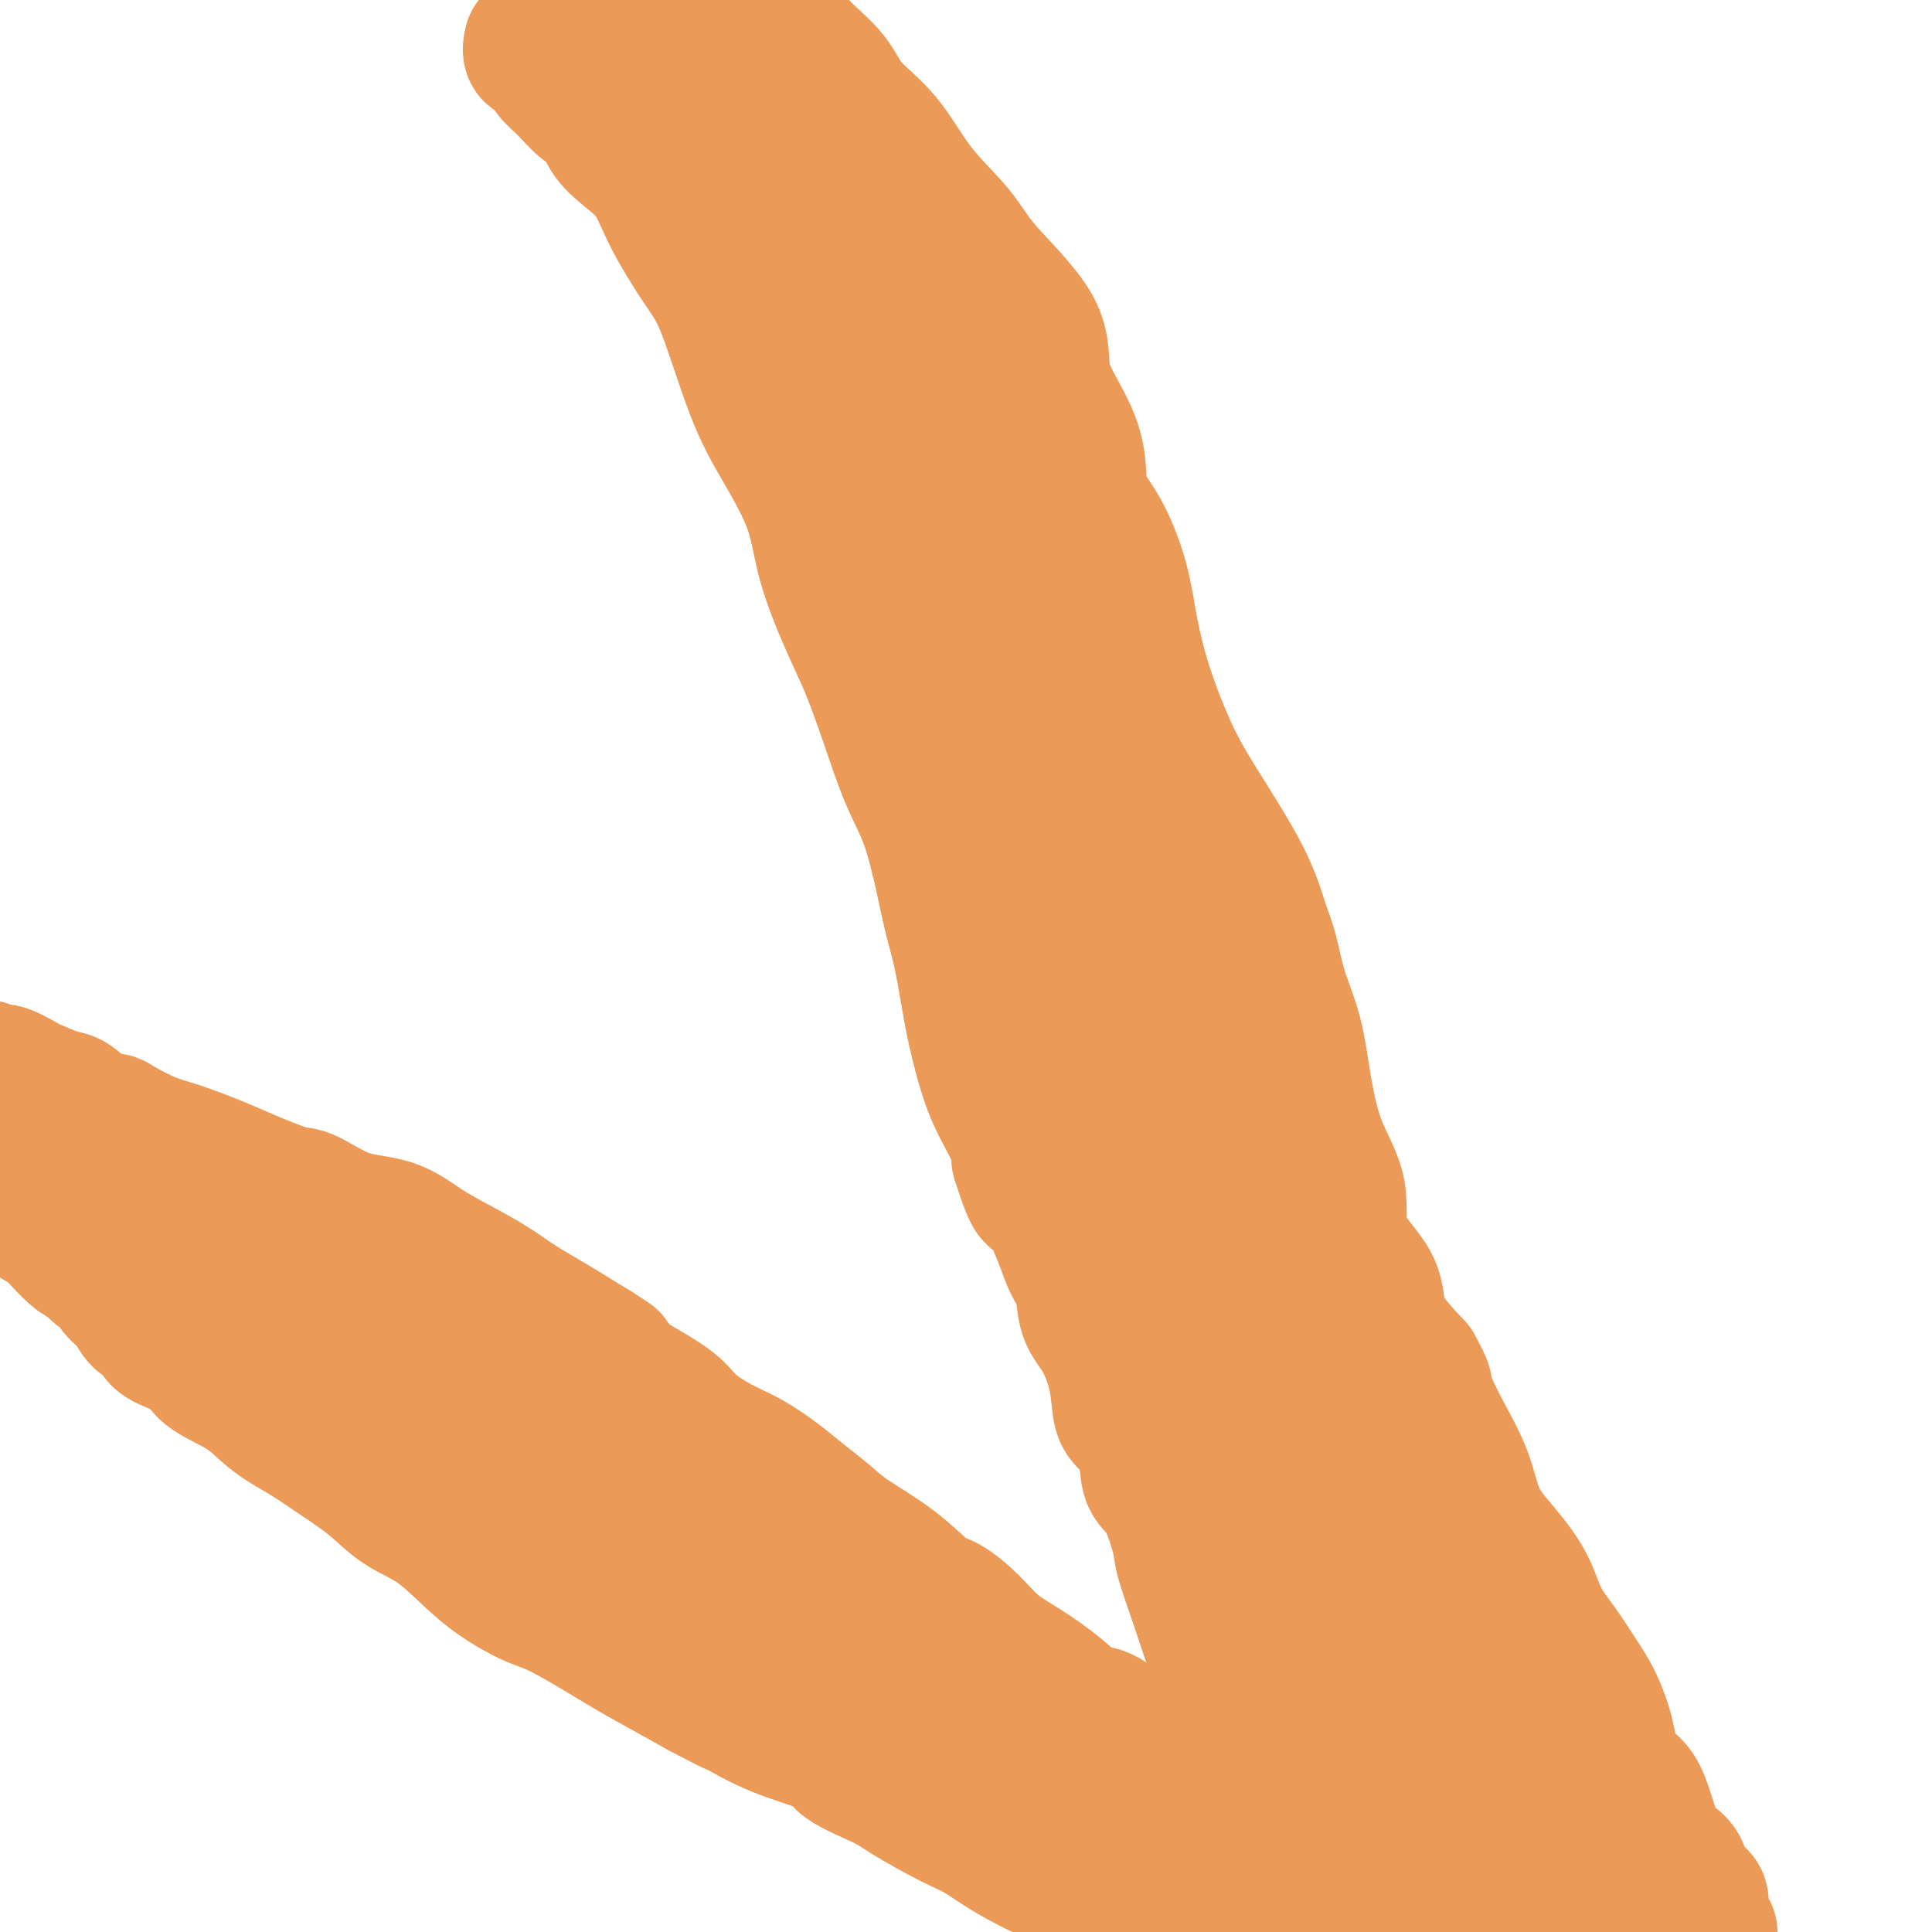 <svg viewBox='0 0 400 400' version='1.1' xmlns='http://www.w3.org/2000/svg' xmlns:xlink='http://www.w3.org/1999/xlink'><g fill='none' stroke='#EC9A57' stroke-width='28' stroke-linecap='round' stroke-linejoin='round'><path d='M110,9c0.049,-0.216 0.098,-0.432 0,0c-0.098,0.432 -0.343,1.513 0,2c0.343,0.487 1.275,0.380 2,1c0.725,0.620 1.243,1.968 2,3c0.757,1.032 1.755,1.748 3,3c1.245,1.252 2.738,3.038 4,4c1.262,0.962 2.292,1.098 3,2c0.708,0.902 1.095,2.568 2,4c0.905,1.432 2.330,2.630 4,4c1.670,1.370 3.586,2.912 5,5c1.414,2.088 2.326,4.724 4,8c1.674,3.276 4.112,7.194 6,10c1.888,2.806 3.227,4.501 5,9c1.773,4.499 3.979,11.800 6,17c2.021,5.200 3.856,8.297 6,12c2.144,3.703 4.597,8.012 6,12c1.403,3.988 1.757,7.656 3,12c1.243,4.344 3.375,9.363 5,13c1.625,3.637 2.743,5.891 4,9c1.257,3.109 2.654,7.075 4,11c1.346,3.925 2.640,7.811 4,11c1.360,3.189 2.787,5.680 4,9c1.213,3.320 2.211,7.469 3,11c0.789,3.531 1.368,6.444 2,9c0.632,2.556 1.318,4.756 2,8c0.682,3.244 1.359,7.532 2,11c0.641,3.468 1.244,6.115 2,9c0.756,2.885 1.665,6.007 3,9c1.335,2.993 3.096,5.855 4,8c0.904,2.145 0.952,3.572 1,5'/><path d='M211,240c3.689,11.886 3.412,6.603 4,6c0.588,-0.603 2.040,3.476 3,6c0.960,2.524 1.429,3.494 2,5c0.571,1.506 1.246,3.548 2,5c0.754,1.452 1.588,2.315 2,4c0.412,1.685 0.402,4.193 1,6c0.598,1.807 1.803,2.914 3,5c1.197,2.086 2.385,5.150 3,8c0.615,2.850 0.657,5.486 1,7c0.343,1.514 0.989,1.907 2,3c1.011,1.093 2.388,2.886 3,5c0.612,2.114 0.459,4.549 1,6c0.541,1.451 1.774,1.919 3,4c1.226,2.081 2.444,5.777 3,8c0.556,2.223 0.452,2.974 1,5c0.548,2.026 1.750,5.328 3,9c1.250,3.672 2.549,7.715 3,9c0.451,1.285 0.053,-0.187 0,0c-0.053,0.187 0.237,2.035 1,4c0.763,1.965 1.998,4.049 3,5c1.002,0.951 1.772,0.770 2,2c0.228,1.230 -0.084,3.871 0,5c0.084,1.129 0.566,0.748 1,2c0.434,1.252 0.820,4.138 1,5c0.180,0.862 0.155,-0.301 1,0c0.845,0.301 2.561,2.065 3,3c0.439,0.935 -0.399,1.041 0,2c0.399,0.959 2.035,2.773 3,4c0.965,1.227 1.260,1.869 2,4c0.740,2.131 1.926,5.752 3,8c1.074,2.248 2.037,3.124 3,4'/><path d='M274,389c3.444,4.111 4.556,1.889 5,1c0.444,-0.889 0.222,-0.444 0,0'/><path d='M265,378c-0.138,0.282 -0.276,0.564 0,1c0.276,0.436 0.966,1.026 2,2c1.034,0.974 2.412,2.333 4,4c1.588,1.667 3.384,3.643 5,5c1.616,1.357 3.050,2.096 4,3c0.950,0.904 1.414,1.973 3,4c1.586,2.027 4.293,5.014 7,8'/><path d='M131,16c0.753,-0.097 1.506,-0.195 2,0c0.494,0.195 0.730,0.682 2,2c1.270,1.318 3.575,3.468 6,6c2.425,2.532 4.972,5.448 8,9c3.028,3.552 6.538,7.742 10,12c3.462,4.258 6.875,8.585 10,14c3.125,5.415 5.963,11.916 10,18c4.037,6.084 9.275,11.749 13,17c3.725,5.251 5.937,10.087 9,15c3.063,4.913 6.976,9.901 10,14c3.024,4.099 5.160,7.308 7,10c1.840,2.692 3.383,4.865 5,8c1.617,3.135 3.307,7.231 4,10c0.693,2.769 0.388,4.210 1,7c0.612,2.790 2.140,6.927 3,10c0.860,3.073 1.053,5.080 2,8c0.947,2.920 2.647,6.754 5,11c2.353,4.246 5.358,8.906 8,13c2.642,4.094 4.921,7.623 7,11c2.079,3.377 3.958,6.601 6,10c2.042,3.399 4.246,6.972 6,10c1.754,3.028 3.057,5.510 4,8c0.943,2.490 1.526,4.989 2,7c0.474,2.011 0.841,3.533 2,7c1.159,3.467 3.112,8.879 4,13c0.888,4.121 0.712,6.950 1,10c0.288,3.050 1.039,6.321 2,9c0.961,2.679 2.132,4.765 3,7c0.868,2.235 1.434,4.617 2,7'/><path d='M285,299c3.155,10.923 3.043,8.231 4,9c0.957,0.769 2.982,4.999 4,8c1.018,3.001 1.027,4.773 2,7c0.973,2.227 2.908,4.908 4,7c1.092,2.092 1.340,3.593 2,6c0.660,2.407 1.730,5.719 3,8c1.270,2.281 2.738,3.530 4,6c1.262,2.470 2.316,6.159 3,8c0.684,1.841 0.996,1.832 1,3c0.004,1.168 -0.300,3.514 0,5c0.300,1.486 1.204,2.113 2,3c0.796,0.887 1.485,2.033 2,3c0.515,0.967 0.855,1.754 1,2c0.145,0.246 0.094,-0.049 0,0c-0.094,0.049 -0.229,0.444 -1,0c-0.771,-0.444 -2.176,-1.725 -3,-3c-0.824,-1.275 -1.066,-2.543 -2,-4c-0.934,-1.457 -2.560,-3.101 -4,-6c-1.440,-2.899 -2.696,-7.051 -4,-10c-1.304,-2.949 -2.658,-4.695 -4,-7c-1.342,-2.305 -2.672,-5.170 -4,-7c-1.328,-1.830 -2.655,-2.624 -4,-4c-1.345,-1.376 -2.708,-3.332 -4,-5c-1.292,-1.668 -2.512,-3.048 -4,-5c-1.488,-1.952 -3.244,-4.476 -5,-7'/><path d='M278,316c-6.942,-10.762 -5.298,-9.666 -6,-12c-0.702,-2.334 -3.751,-8.097 -6,-12c-2.249,-3.903 -3.700,-5.947 -5,-9c-1.300,-3.053 -2.451,-7.116 -3,-10c-0.549,-2.884 -0.495,-4.591 -1,-7c-0.505,-2.409 -1.568,-5.522 -3,-9c-1.432,-3.478 -3.233,-7.323 -4,-10c-0.767,-2.677 -0.500,-4.186 -1,-7c-0.500,-2.814 -1.766,-6.933 -3,-10c-1.234,-3.067 -2.435,-5.083 -4,-9c-1.565,-3.917 -3.492,-9.734 -5,-14c-1.508,-4.266 -2.595,-6.982 -4,-12c-1.405,-5.018 -3.128,-12.338 -5,-17c-1.872,-4.662 -3.894,-6.667 -5,-9c-1.106,-2.333 -1.296,-4.994 -2,-8c-0.704,-3.006 -1.922,-6.359 -3,-9c-1.078,-2.641 -2.017,-4.572 -3,-7c-0.983,-2.428 -2.012,-5.352 -3,-8c-0.988,-2.648 -1.936,-5.020 -3,-7c-1.064,-1.980 -2.242,-3.569 -3,-5c-0.758,-1.431 -1.094,-2.704 -2,-4c-0.906,-1.296 -2.383,-2.617 -3,-4c-0.617,-1.383 -0.374,-2.830 -1,-4c-0.626,-1.170 -2.122,-2.065 -3,-4c-0.878,-1.935 -1.137,-4.910 -2,-7c-0.863,-2.090 -2.328,-3.296 -3,-5c-0.672,-1.704 -0.550,-3.907 -1,-5c-0.450,-1.093 -1.471,-1.076 -2,-2c-0.529,-0.924 -0.565,-2.787 -1,-4c-0.435,-1.213 -1.267,-1.775 -2,-3c-0.733,-1.225 -1.366,-3.112 -2,-5'/><path d='M184,78c-5.567,-12.119 -2.484,-5.416 -2,-4c0.484,1.416 -1.631,-2.456 -3,-5c-1.369,-2.544 -1.991,-3.759 -3,-5c-1.009,-1.241 -2.405,-2.509 -3,-4c-0.595,-1.491 -0.390,-3.207 -1,-5c-0.610,-1.793 -2.036,-3.664 -3,-5c-0.964,-1.336 -1.466,-2.137 -2,-3c-0.534,-0.863 -1.100,-1.786 -2,-3c-0.900,-1.214 -2.135,-2.717 -3,-4c-0.865,-1.283 -1.362,-2.344 -2,-3c-0.638,-0.656 -1.418,-0.905 -2,-2c-0.582,-1.095 -0.967,-3.036 -2,-4c-1.033,-0.964 -2.716,-0.950 -4,-2c-1.284,-1.050 -2.169,-3.164 -3,-5c-0.831,-1.836 -1.607,-3.393 -2,-4c-0.393,-0.607 -0.404,-0.264 -1,-1c-0.596,-0.736 -1.779,-2.552 -3,-4c-1.221,-1.448 -2.480,-2.528 -3,-3c-0.520,-0.472 -0.301,-0.336 -1,-1c-0.699,-0.664 -2.316,-2.127 -3,-3c-0.684,-0.873 -0.435,-1.155 -1,-2c-0.565,-0.845 -1.945,-2.253 -3,-3c-1.055,-0.747 -1.785,-0.833 -2,-1c-0.215,-0.167 0.087,-0.416 0,-1c-0.087,-0.584 -0.562,-1.503 -1,-2c-0.438,-0.497 -0.839,-0.570 -1,0c-0.161,0.570 -0.080,1.785 0,3'/><path d='M128,2c0.037,1.124 0.129,2.433 1,5c0.871,2.567 2.519,6.393 4,10c1.481,3.607 2.793,6.995 5,11c2.207,4.005 5.307,8.628 8,13c2.693,4.372 4.978,8.494 8,13c3.022,4.506 6.780,9.395 10,14c3.220,4.605 5.900,8.925 8,12c2.100,3.075 3.619,4.906 6,8c2.381,3.094 5.623,7.451 8,11c2.377,3.549 3.889,6.290 6,10c2.111,3.710 4.822,8.390 7,12c2.178,3.610 3.824,6.150 5,8c1.176,1.850 1.881,3.009 3,5c1.119,1.991 2.652,4.812 4,7c1.348,2.188 2.511,3.742 3,5c0.489,1.258 0.304,2.221 1,4c0.696,1.779 2.272,4.375 3,6c0.728,1.625 0.606,2.278 1,4c0.394,1.722 1.303,4.512 2,7c0.697,2.488 1.183,4.673 2,7c0.817,2.327 1.965,4.794 3,8c1.035,3.206 1.956,7.149 3,11c1.044,3.851 2.212,7.608 3,10c0.788,2.392 1.196,3.419 2,5c0.804,1.581 2.003,3.717 3,6c0.997,2.283 1.794,4.715 3,7c1.206,2.285 2.823,4.425 4,7c1.177,2.575 1.913,5.587 3,9c1.087,3.413 2.523,7.227 4,10c1.477,2.773 2.993,4.507 4,6c1.007,1.493 1.503,2.747 2,4'/><path d='M257,257c4.219,9.278 2.265,5.472 2,5c-0.265,-0.472 1.159,2.390 2,4c0.841,1.610 1.100,1.969 2,4c0.900,2.031 2.441,5.734 4,9c1.559,3.266 3.137,6.096 4,8c0.863,1.904 1.010,2.881 2,5c0.990,2.119 2.821,5.378 4,7c1.179,1.622 1.705,1.607 2,3c0.295,1.393 0.357,4.194 1,6c0.643,1.806 1.866,2.616 3,4c1.134,1.384 2.179,3.342 3,5c0.821,1.658 1.419,3.017 2,5c0.581,1.983 1.145,4.592 2,7c0.855,2.408 2.003,4.616 3,7c0.997,2.384 1.845,4.946 3,8c1.155,3.054 2.616,6.601 4,9c1.384,2.399 2.690,3.650 3,5c0.310,1.350 -0.376,2.798 0,4c0.376,1.202 1.813,2.156 3,4c1.187,1.844 2.122,4.577 3,7c0.878,2.423 1.698,4.537 3,8c1.302,3.463 3.086,8.275 5,12c1.914,3.725 3.957,6.362 6,9'/><path d='M319,395c1.121,1.404 2.243,2.809 0,0c-2.243,-2.809 -7.850,-9.830 -11,-14c-3.150,-4.170 -3.844,-5.489 -5,-8c-1.156,-2.511 -2.776,-6.214 -4,-9c-1.224,-2.786 -2.052,-4.653 -3,-7c-0.948,-2.347 -2.015,-5.172 -3,-7c-0.985,-1.828 -1.886,-2.660 -3,-5c-1.114,-2.340 -2.439,-6.190 -4,-9c-1.561,-2.810 -3.357,-4.581 -5,-7c-1.643,-2.419 -3.133,-5.485 -4,-7c-0.867,-1.515 -1.112,-1.478 -2,-3c-0.888,-1.522 -2.418,-4.602 -3,-6c-0.582,-1.398 -0.215,-1.113 -1,-3c-0.785,-1.887 -2.721,-5.946 -4,-9c-1.279,-3.054 -1.899,-5.105 -3,-7c-1.101,-1.895 -2.681,-3.636 -4,-6c-1.319,-2.364 -2.377,-5.353 -3,-7c-0.623,-1.647 -0.812,-1.952 -2,-4c-1.188,-2.048 -3.375,-5.839 -5,-9c-1.625,-3.161 -2.686,-5.693 -4,-8c-1.314,-2.307 -2.879,-4.388 -4,-7c-1.121,-2.612 -1.798,-5.755 -3,-8c-1.202,-2.245 -2.931,-3.594 -4,-5c-1.069,-1.406 -1.480,-2.871 -2,-4c-0.520,-1.129 -1.151,-1.924 -2,-4c-0.849,-2.076 -1.918,-5.433 -3,-7c-1.082,-1.567 -2.177,-1.344 -3,-3c-0.823,-1.656 -1.375,-5.189 -2,-7c-0.625,-1.811 -1.322,-1.898 -2,-3c-0.678,-1.102 -1.336,-3.220 -2,-5c-0.664,-1.780 -1.332,-3.223 -2,-5c-0.668,-1.777 -1.334,-3.889 -2,-6'/><path d='M215,196c-1.890,-4.910 -1.614,-4.184 -2,-5c-0.386,-0.816 -1.435,-3.172 -2,-5c-0.565,-1.828 -0.645,-3.128 -1,-4c-0.355,-0.872 -0.984,-1.317 -1,-2c-0.016,-0.683 0.580,-1.604 0,-3c-0.580,-1.396 -2.337,-3.265 -3,-4c-0.663,-0.735 -0.231,-0.335 0,-1c0.231,-0.665 0.260,-2.395 0,-3c-0.260,-0.605 -0.811,-0.087 -1,0c-0.189,0.087 -0.017,-0.258 0,0c0.017,0.258 -0.122,1.120 0,3c0.122,1.880 0.506,4.779 1,9c0.494,4.221 1.100,9.764 2,15c0.900,5.236 2.096,10.165 4,16c1.904,5.835 4.518,12.576 7,19c2.482,6.424 4.833,12.531 7,19c2.167,6.469 4.149,13.299 6,19c1.851,5.701 3.572,10.272 5,14c1.428,3.728 2.562,6.612 4,10c1.438,3.388 3.179,7.278 4,10c0.821,2.722 0.723,4.275 1,6c0.277,1.725 0.931,3.622 2,6c1.069,2.378 2.555,5.235 4,8c1.445,2.765 2.851,5.437 4,8c1.149,2.563 2.043,5.018 3,7c0.957,1.982 1.979,3.491 3,5'/><path d='M262,343c2.488,5.540 1.709,5.391 2,7c0.291,1.609 1.651,4.975 3,7c1.349,2.025 2.688,2.707 3,4c0.312,1.293 -0.403,3.197 0,5c0.403,1.803 1.925,3.505 3,5c1.075,1.495 1.704,2.781 2,4c0.296,1.219 0.258,2.370 1,4c0.742,1.630 2.263,3.739 3,5c0.737,1.261 0.689,1.675 1,3c0.311,1.325 0.980,3.561 2,5c1.020,1.439 2.390,2.080 3,3c0.610,0.920 0.460,2.120 1,3c0.540,0.880 1.770,1.440 3,2'/><path d='M316,399c0.030,0.121 0.060,0.242 0,0c-0.060,-0.242 -0.208,-0.847 0,-1c0.208,-0.153 0.774,0.148 1,0c0.226,-0.148 0.113,-0.743 0,-1c-0.113,-0.257 -0.226,-0.176 0,-1c0.226,-0.824 0.793,-2.553 1,-3c0.207,-0.447 0.056,0.389 0,0c-0.056,-0.389 -0.015,-2.002 0,-3c0.015,-0.998 0.005,-1.380 0,-2c-0.005,-0.620 -0.005,-1.479 0,-2c0.005,-0.521 0.015,-0.703 0,-1c-0.015,-0.297 -0.056,-0.709 0,-1c0.056,-0.291 0.207,-0.463 0,-1c-0.207,-0.537 -0.774,-1.441 -1,-2c-0.226,-0.559 -0.113,-0.774 0,-1c0.113,-0.226 0.226,-0.463 0,-1c-0.226,-0.537 -0.790,-1.373 -1,-2c-0.210,-0.627 -0.065,-1.046 0,-1c0.065,0.046 0.049,0.556 0,0c-0.049,-0.556 -0.132,-2.179 -1,-4c-0.868,-1.821 -2.520,-3.842 -3,-5c-0.480,-1.158 0.211,-1.455 0,-2c-0.211,-0.545 -1.326,-1.339 -2,-2c-0.674,-0.661 -0.907,-1.189 -1,-2c-0.093,-0.811 -0.047,-1.906 0,-3'/><path d='M309,358c-1.781,-4.750 -1.734,-4.125 -2,-4c-0.266,0.125 -0.844,-0.251 -1,-1c-0.156,-0.749 0.112,-1.870 0,-3c-0.112,-1.130 -0.602,-2.269 -1,-3c-0.398,-0.731 -0.703,-1.054 -1,-2c-0.297,-0.946 -0.586,-2.516 -1,-4c-0.414,-1.484 -0.952,-2.883 -2,-5c-1.048,-2.117 -2.606,-4.953 -4,-8c-1.394,-3.047 -2.624,-6.306 -4,-9c-1.376,-2.694 -2.898,-4.824 -4,-7c-1.102,-2.176 -1.785,-4.400 -3,-6c-1.215,-1.600 -2.963,-2.578 -4,-4c-1.037,-1.422 -1.364,-3.287 -2,-5c-0.636,-1.713 -1.581,-3.272 -3,-5c-1.419,-1.728 -3.313,-3.625 -5,-6c-1.687,-2.375 -3.168,-5.229 -4,-7c-0.832,-1.771 -1.014,-2.458 -2,-4c-0.986,-1.542 -2.774,-3.938 -4,-6c-1.226,-2.062 -1.888,-3.789 -3,-7c-1.112,-3.211 -2.675,-7.908 -4,-11c-1.325,-3.092 -2.414,-4.581 -3,-6c-0.586,-1.419 -0.671,-2.767 -1,-4c-0.329,-1.233 -0.902,-2.350 -1,-4c-0.098,-1.650 0.278,-3.831 0,-6c-0.278,-2.169 -1.211,-4.325 -2,-7c-0.789,-2.675 -1.436,-5.868 -2,-8c-0.564,-2.132 -1.046,-3.201 -2,-5c-0.954,-1.799 -2.379,-4.328 -3,-7c-0.621,-2.672 -0.436,-5.489 -1,-8c-0.564,-2.511 -1.875,-4.718 -3,-7c-1.125,-2.282 -2.062,-4.641 -3,-7'/><path d='M234,182c-4.435,-14.221 -3.022,-9.775 -3,-9c0.022,0.775 -1.348,-2.122 -2,-4c-0.652,-1.878 -0.585,-2.736 -1,-4c-0.415,-1.264 -1.314,-2.932 -2,-4c-0.686,-1.068 -1.161,-1.534 -2,-3c-0.839,-1.466 -2.041,-3.932 -3,-6c-0.959,-2.068 -1.676,-3.737 -2,-6c-0.324,-2.263 -0.257,-5.121 -1,-7c-0.743,-1.879 -2.298,-2.780 -3,-4c-0.702,-1.220 -0.553,-2.761 -1,-4c-0.447,-1.239 -1.491,-2.178 -2,-3c-0.509,-0.822 -0.484,-1.526 -1,-3c-0.516,-1.474 -1.574,-3.717 -2,-5c-0.426,-1.283 -0.218,-1.606 -1,-3c-0.782,-1.394 -2.552,-3.860 -3,-5c-0.448,-1.140 0.425,-0.953 0,-2c-0.425,-1.047 -2.148,-3.329 -3,-5c-0.852,-1.671 -0.835,-2.732 -1,-4c-0.165,-1.268 -0.514,-2.744 -1,-4c-0.486,-1.256 -1.110,-2.292 -2,-4c-0.890,-1.708 -2.047,-4.088 -3,-6c-0.953,-1.912 -1.700,-3.358 -2,-5c-0.300,-1.642 -0.151,-3.482 -1,-5c-0.849,-1.518 -2.696,-2.716 -4,-5c-1.304,-2.284 -2.063,-5.655 -3,-8c-0.937,-2.345 -2.050,-3.665 -3,-5c-0.950,-1.335 -1.738,-2.684 -2,-4c-0.262,-1.316 0.002,-2.600 -1,-4c-1.002,-1.400 -3.270,-2.915 -4,-4c-0.730,-1.085 0.077,-1.738 0,-3c-0.077,-1.262 -1.039,-3.131 -2,-5'/><path d='M173,39c-3.626,-6.544 -3.192,-3.903 -3,-4c0.192,-0.097 0.143,-2.932 0,-5c-0.143,-2.068 -0.379,-3.371 -1,-5c-0.621,-1.629 -1.628,-3.586 -2,-5c-0.372,-1.414 -0.110,-2.287 -1,-4c-0.890,-1.713 -2.932,-4.268 -4,-6c-1.068,-1.732 -1.162,-2.641 -1,-3c0.162,-0.359 0.579,-0.168 0,-1c-0.579,-0.832 -2.156,-2.685 -3,-4c-0.844,-1.315 -0.955,-2.090 -1,-3c-0.045,-0.910 -0.022,-1.955 0,-3'/><path d='M157,0c-0.345,-0.309 -0.689,-0.619 0,0c0.689,0.619 2.412,2.166 4,4c1.588,1.834 3.040,3.954 5,6c1.960,2.046 4.429,4.019 6,6c1.571,1.981 2.244,3.969 4,6c1.756,2.031 4.594,4.105 7,7c2.406,2.895 4.379,6.613 7,10c2.621,3.387 5.891,6.444 8,9c2.109,2.556 3.056,4.610 6,8c2.944,3.390 7.886,8.117 10,12c2.114,3.883 1.401,6.922 2,10c0.599,3.078 2.510,6.196 4,9c1.490,2.804 2.559,5.294 3,8c0.441,2.706 0.255,5.627 1,8c0.745,2.373 2.421,4.197 4,7c1.579,2.803 3.061,6.587 4,10c0.939,3.413 1.336,6.457 2,10c0.664,3.543 1.595,7.584 3,12c1.405,4.416 3.283,9.206 5,13c1.717,3.794 3.274,6.591 6,11c2.726,4.409 6.621,10.429 9,15c2.379,4.571 3.242,7.694 4,10c0.758,2.306 1.412,3.797 2,6c0.588,2.203 1.112,5.120 2,8c0.888,2.880 2.141,5.723 3,9c0.859,3.277 1.324,6.989 2,11c0.676,4.011 1.563,8.320 3,12c1.437,3.680 3.424,6.732 4,10c0.576,3.268 -0.258,6.752 1,10c1.258,3.248 4.608,6.259 6,9c1.392,2.741 0.826,5.212 2,8c1.174,2.788 4.087,5.894 7,9'/><path d='M293,283c2.664,4.860 1.824,4.009 2,5c0.176,0.991 1.366,3.823 3,7c1.634,3.177 3.710,6.697 5,10c1.290,3.303 1.793,6.387 3,9c1.207,2.613 3.117,4.754 5,7c1.883,2.246 3.740,4.599 5,7c1.260,2.401 1.924,4.852 3,7c1.076,2.148 2.564,3.993 4,6c1.436,2.007 2.820,4.176 4,6c1.180,1.824 2.157,3.302 3,5c0.843,1.698 1.552,3.615 2,5c0.448,1.385 0.636,2.237 1,4c0.364,1.763 0.904,4.438 2,6c1.096,1.562 2.750,2.012 4,4c1.250,1.988 2.098,5.514 3,8c0.902,2.486 1.858,3.933 3,5c1.142,1.067 2.469,1.756 3,3c0.531,1.244 0.266,3.045 1,4c0.734,0.955 2.467,1.065 3,2c0.533,0.935 -0.133,2.696 0,4c0.133,1.304 1.067,2.152 2,3'/><path d='M348,393c0.470,0.764 0.941,1.529 0,0c-0.941,-1.529 -3.293,-5.351 -6,-9c-2.707,-3.649 -5.770,-7.124 -9,-11c-3.230,-3.876 -6.627,-8.153 -9,-12c-2.373,-3.847 -3.722,-7.264 -5,-9c-1.278,-1.736 -2.484,-1.792 -4,-4c-1.516,-2.208 -3.343,-6.568 -6,-10c-2.657,-3.432 -6.143,-5.937 -9,-10c-2.857,-4.063 -5.083,-9.686 -7,-14c-1.917,-4.314 -3.523,-7.321 -5,-10c-1.477,-2.679 -2.824,-5.030 -4,-7c-1.176,-1.970 -2.182,-3.558 -3,-5c-0.818,-1.442 -1.447,-2.738 -2,-5c-0.553,-2.262 -1.030,-5.490 -2,-8c-0.970,-2.510 -2.434,-4.303 -4,-7c-1.566,-2.697 -3.234,-6.299 -5,-9c-1.766,-2.701 -3.631,-4.499 -5,-6c-1.369,-1.501 -2.243,-2.703 -3,-4c-0.757,-1.297 -1.398,-2.689 -3,-5c-1.602,-2.311 -4.164,-5.543 -6,-8c-1.836,-2.457 -2.947,-4.140 -4,-6c-1.053,-1.860 -2.047,-3.896 -3,-6c-0.953,-2.104 -1.863,-4.276 -3,-6c-1.137,-1.724 -2.499,-3.000 -4,-5c-1.501,-2.000 -3.140,-4.725 -4,-7c-0.860,-2.275 -0.941,-4.100 -2,-6c-1.059,-1.900 -3.095,-3.873 -5,-7c-1.905,-3.127 -3.679,-7.407 -5,-10c-1.321,-2.593 -2.189,-3.499 -3,-5c-0.811,-1.501 -1.564,-3.596 -3,-6c-1.436,-2.404 -3.553,-5.115 -5,-7c-1.447,-1.885 -2.223,-2.942 -3,-4'/><path d='M207,165c-6.387,-11.125 -2.353,-4.439 -2,-3c0.353,1.439 -2.974,-2.369 -4,-4c-1.026,-1.631 0.251,-1.085 0,-2c-0.251,-0.915 -2.029,-3.291 -3,-5c-0.971,-1.709 -1.134,-2.752 -2,-4c-0.866,-1.248 -2.434,-2.702 -3,-4c-0.566,-1.298 -0.131,-2.442 -1,-4c-0.869,-1.558 -3.041,-3.532 -4,-5c-0.959,-1.468 -0.705,-2.430 -1,-3c-0.295,-0.570 -1.138,-0.749 -2,-2c-0.862,-1.251 -1.742,-3.573 -2,-5c-0.258,-1.427 0.105,-1.959 0,-3c-0.105,-1.041 -0.680,-2.589 -1,-4c-0.320,-1.411 -0.386,-2.683 -1,-4c-0.614,-1.317 -1.774,-2.679 -2,-5c-0.226,-2.321 0.484,-5.600 0,-8c-0.484,-2.400 -2.162,-3.919 -3,-7c-0.838,-3.081 -0.836,-7.722 -1,-11c-0.164,-3.278 -0.493,-5.193 -1,-9c-0.507,-3.807 -1.191,-9.506 -2,-13c-0.809,-3.494 -1.741,-4.782 -2,-6c-0.259,-1.218 0.156,-2.365 0,-4c-0.156,-1.635 -0.881,-3.756 -1,-5c-0.119,-1.244 0.369,-1.609 0,-3c-0.369,-1.391 -1.594,-3.807 -2,-5c-0.406,-1.193 0.007,-1.164 0,-2c-0.007,-0.836 -0.433,-2.539 -1,-4c-0.567,-1.461 -1.276,-2.680 -2,-4c-0.724,-1.320 -1.464,-2.740 -2,-4c-0.536,-1.260 -0.867,-2.360 -1,-3c-0.133,-0.640 -0.066,-0.820 0,-1'/><path d='M161,19c-1.238,-3.683 -0.332,-1.391 0,-1c0.332,0.391 0.089,-1.119 0,-2c-0.089,-0.881 -0.023,-1.133 0,-1c0.023,0.133 0.004,0.650 0,0c-0.004,-0.650 0.006,-2.469 0,-3c-0.006,-0.531 -0.030,0.225 0,0c0.030,-0.225 0.114,-1.430 0,-2c-0.114,-0.570 -0.425,-0.504 -1,-1c-0.575,-0.496 -1.415,-1.555 -2,-2c-0.585,-0.445 -0.917,-0.277 -2,-1c-1.083,-0.723 -2.919,-2.338 -4,-3c-1.081,-0.662 -1.406,-0.370 -2,-1c-0.594,-0.630 -1.455,-2.180 -2,-3c-0.545,-0.820 -0.772,-0.910 -1,-1'/><path d='M139,-1c-0.046,-0.017 -0.093,-0.034 0,0c0.093,0.034 0.324,0.118 0,0c-0.324,-0.118 -1.204,-0.437 -2,0c-0.796,0.437 -1.510,1.632 -2,2c-0.490,0.368 -0.757,-0.090 -1,0c-0.243,0.090 -0.463,0.730 -1,1c-0.537,0.270 -1.391,0.172 -2,0c-0.609,-0.172 -0.972,-0.416 -1,0c-0.028,0.416 0.280,1.492 0,2c-0.280,0.508 -1.147,0.448 -2,1c-0.853,0.552 -1.693,1.715 -2,2c-0.307,0.285 -0.083,-0.308 0,0c0.083,0.308 0.024,1.517 0,2c-0.024,0.483 -0.012,0.242 0,0'/><path d='M277,389c-0.164,0.055 -0.328,0.111 -1,0c-0.672,-0.111 -1.852,-0.388 -3,-1c-1.148,-0.612 -2.266,-1.559 -3,-2c-0.734,-0.441 -1.086,-0.377 -2,-1c-0.914,-0.623 -2.391,-1.935 -4,-3c-1.609,-1.065 -3.348,-1.884 -5,-3c-1.652,-1.116 -3.215,-2.530 -5,-4c-1.785,-1.470 -3.793,-2.997 -5,-4c-1.207,-1.003 -1.614,-1.482 -3,-2c-1.386,-0.518 -3.753,-1.074 -5,-2c-1.247,-0.926 -1.375,-2.221 -2,-3c-0.625,-0.779 -1.746,-1.043 -3,-2c-1.254,-0.957 -2.641,-2.608 -4,-4c-1.359,-1.392 -2.691,-2.524 -4,-3c-1.309,-0.476 -2.596,-0.297 -4,-1c-1.404,-0.703 -2.924,-2.290 -5,-4c-2.076,-1.710 -4.706,-3.543 -7,-5c-2.294,-1.457 -4.251,-2.537 -6,-4c-1.749,-1.463 -3.290,-3.308 -5,-5c-1.710,-1.692 -3.590,-3.232 -5,-4c-1.410,-0.768 -2.351,-0.764 -4,-2c-1.649,-1.236 -4.007,-3.712 -7,-6c-2.993,-2.288 -6.620,-4.388 -9,-6c-2.380,-1.612 -3.513,-2.738 -5,-4c-1.487,-1.262 -3.329,-2.662 -5,-4c-1.671,-1.338 -3.171,-2.615 -5,-4c-1.829,-1.385 -3.987,-2.880 -6,-4c-2.013,-1.120 -3.880,-1.867 -6,-3c-2.120,-1.133 -4.494,-2.651 -6,-4c-1.506,-1.349 -2.145,-2.528 -4,-4c-1.855,-1.472 -4.928,-3.236 -8,-5'/><path d='M131,286c-17.807,-13.444 -7.324,-6.553 -5,-5c2.324,1.553 -3.510,-2.232 -8,-5c-4.490,-2.768 -7.635,-4.517 -10,-6c-2.365,-1.483 -3.949,-2.698 -6,-4c-2.051,-1.302 -4.570,-2.689 -7,-4c-2.430,-1.311 -4.771,-2.545 -7,-4c-2.229,-1.455 -4.345,-3.131 -7,-4c-2.655,-0.869 -5.848,-0.931 -9,-2c-3.152,-1.069 -6.264,-3.144 -8,-4c-1.736,-0.856 -2.096,-0.493 -4,-1c-1.904,-0.507 -5.351,-1.883 -8,-3c-2.649,-1.117 -4.500,-1.973 -7,-3c-2.500,-1.027 -5.648,-2.223 -8,-3c-2.352,-0.777 -3.908,-1.133 -6,-2c-2.092,-0.867 -4.721,-2.244 -6,-3c-1.279,-0.756 -1.208,-0.889 -2,-1c-0.792,-0.111 -2.447,-0.199 -4,-1c-1.553,-0.801 -3.004,-2.313 -4,-3c-0.996,-0.687 -1.537,-0.547 -3,-1c-1.463,-0.453 -3.848,-1.497 -5,-2c-1.152,-0.503 -1.072,-0.465 -2,-1c-0.928,-0.535 -2.865,-1.644 -4,-2c-1.135,-0.356 -1.467,0.041 -2,0c-0.533,-0.041 -1.266,-0.521 -2,-1'/><path d='M1,244c-0.367,-0.440 -0.734,-0.881 0,0c0.734,0.881 2.568,3.082 4,5c1.432,1.918 2.461,3.553 3,4c0.539,0.447 0.586,-0.295 2,1c1.414,1.295 4.194,4.625 6,6c1.806,1.375 2.638,0.794 3,1c0.362,0.206 0.256,1.200 1,2c0.744,0.800 2.340,1.408 3,2c0.660,0.592 0.384,1.170 1,2c0.616,0.830 2.124,1.913 3,3c0.876,1.087 1.121,2.177 2,3c0.879,0.823 2.391,1.377 3,2c0.609,0.623 0.315,1.313 1,2c0.685,0.687 2.350,1.370 4,2c1.650,0.630 3.287,1.207 4,2c0.713,0.793 0.503,1.800 2,3c1.497,1.200 4.701,2.592 7,4c2.299,1.408 3.692,2.833 5,4c1.308,1.167 2.532,2.076 4,3c1.468,0.924 3.181,1.862 5,3c1.819,1.138 3.745,2.478 6,4c2.255,1.522 4.838,3.228 7,5c2.162,1.772 3.904,3.609 6,5c2.096,1.391 4.545,2.336 7,4c2.455,1.664 4.915,4.049 7,6c2.085,1.951 3.796,3.469 6,5c2.204,1.531 4.900,3.076 7,4c2.100,0.924 3.604,1.227 7,3c3.396,1.773 8.683,5.016 12,7c3.317,1.984 4.662,2.710 7,4c2.338,1.290 5.669,3.145 9,5'/><path d='M145,350c7.998,4.277 6.993,3.471 8,4c1.007,0.529 4.024,2.394 8,4c3.976,1.606 8.909,2.955 11,4c2.091,1.045 1.341,1.787 3,3c1.659,1.213 5.728,2.899 8,4c2.272,1.101 2.748,1.618 5,3c2.252,1.382 6.280,3.629 9,5c2.720,1.371 4.132,1.865 6,3c1.868,1.135 4.191,2.912 8,5c3.809,2.088 9.103,4.488 12,6c2.897,1.512 3.395,2.138 5,3c1.605,0.862 4.316,1.961 7,3c2.684,1.039 5.342,2.020 8,3'/><path d='M280,399c0.647,0.760 1.293,1.520 0,0c-1.293,-1.520 -4.527,-5.320 -7,-8c-2.473,-2.680 -4.185,-4.242 -6,-6c-1.815,-1.758 -3.734,-3.713 -6,-5c-2.266,-1.287 -4.881,-1.905 -9,-4c-4.119,-2.095 -9.744,-5.667 -14,-8c-4.256,-2.333 -7.143,-3.428 -10,-5c-2.857,-1.572 -5.683,-3.621 -7,-5c-1.317,-1.379 -1.123,-2.089 -2,-3c-0.877,-0.911 -2.824,-2.022 -4,-3c-1.176,-0.978 -1.581,-1.823 -3,-3c-1.419,-1.177 -3.852,-2.685 -6,-4c-2.148,-1.315 -4.013,-2.437 -6,-4c-1.987,-1.563 -4.098,-3.566 -6,-5c-1.902,-1.434 -3.594,-2.299 -5,-3c-1.406,-0.701 -2.526,-1.240 -4,-2c-1.474,-0.760 -3.304,-1.742 -5,-3c-1.696,-1.258 -3.259,-2.791 -5,-4c-1.741,-1.209 -3.658,-2.092 -6,-3c-2.342,-0.908 -5.107,-1.840 -7,-3c-1.893,-1.160 -2.914,-2.547 -4,-4c-1.086,-1.453 -2.236,-2.971 -4,-4c-1.764,-1.029 -4.144,-1.567 -6,-3c-1.856,-1.433 -3.190,-3.759 -5,-5c-1.810,-1.241 -4.095,-1.397 -6,-2c-1.905,-0.603 -3.431,-1.653 -5,-3c-1.569,-1.347 -3.182,-2.990 -5,-4c-1.818,-1.010 -3.841,-1.387 -5,-2c-1.159,-0.613 -1.455,-1.463 -3,-2c-1.545,-0.537 -4.339,-0.760 -6,-1c-1.661,-0.240 -2.189,-0.497 -3,-1c-0.811,-0.503 -1.906,-1.251 -3,-2'/><path d='M107,285c-6.207,-2.599 -3.724,-0.596 -3,0c0.724,0.596 -0.313,-0.215 -2,-1c-1.687,-0.785 -4.026,-1.545 -5,-2c-0.974,-0.455 -0.583,-0.603 -1,-1c-0.417,-0.397 -1.642,-1.041 -3,-2c-1.358,-0.959 -2.848,-2.233 -4,-3c-1.152,-0.767 -1.966,-1.028 -3,-1c-1.034,0.028 -2.289,0.343 -3,0c-0.711,-0.343 -0.879,-1.345 -2,-2c-1.121,-0.655 -3.196,-0.964 -5,-1c-1.804,-0.036 -3.336,0.201 -4,0c-0.664,-0.201 -0.459,-0.838 -1,-1c-0.541,-0.162 -1.829,0.153 -3,0c-1.171,-0.153 -2.224,-0.773 -3,-1c-0.776,-0.227 -1.276,-0.061 -2,0c-0.724,0.061 -1.672,0.018 -3,0c-1.328,-0.018 -3.035,-0.009 -4,0c-0.965,0.009 -1.189,0.018 -2,0c-0.811,-0.018 -2.209,-0.063 -3,0c-0.791,0.063 -0.975,0.235 -1,0c-0.025,-0.235 0.109,-0.877 2,0c1.891,0.877 5.540,3.274 9,5c3.460,1.726 6.732,2.782 10,4c3.268,1.218 6.534,2.597 11,5c4.466,2.403 10.133,5.829 15,8c4.867,2.171 8.933,3.085 13,4'/><path d='M110,296c11.284,5.665 9.994,6.828 11,8c1.006,1.172 4.309,2.353 8,5c3.691,2.647 7.769,6.759 10,9c2.231,2.241 2.614,2.609 4,4c1.386,1.391 3.773,3.803 6,6c2.227,2.197 4.293,4.179 7,6c2.707,1.821 6.055,3.481 9,5c2.945,1.519 5.488,2.898 8,4c2.512,1.102 4.994,1.925 7,3c2.006,1.075 3.537,2.400 5,3c1.463,0.600 2.859,0.476 4,1c1.141,0.524 2.025,1.695 3,2c0.975,0.305 2.039,-0.256 3,0c0.961,0.256 1.819,1.330 3,2c1.181,0.670 2.685,0.937 4,1c1.315,0.063 2.442,-0.076 3,0c0.558,0.076 0.547,0.368 1,1c0.453,0.632 1.371,1.606 2,2c0.629,0.394 0.971,0.209 1,0c0.029,-0.209 -0.254,-0.443 -1,-1c-0.746,-0.557 -1.957,-1.437 -5,-3c-3.043,-1.563 -7.920,-3.809 -15,-7c-7.080,-3.191 -16.364,-7.327 -22,-10c-5.636,-2.673 -7.624,-3.881 -10,-5c-2.376,-1.119 -5.140,-2.147 -8,-4c-2.860,-1.853 -5.817,-4.529 -9,-7c-3.183,-2.471 -6.591,-4.735 -10,-7'/><path d='M129,314c-4.741,-3.386 -7.094,-4.852 -10,-7c-2.906,-2.148 -6.366,-4.978 -11,-8c-4.634,-3.022 -10.443,-6.236 -13,-8c-2.557,-1.764 -1.864,-2.079 -3,-3c-1.136,-0.921 -4.103,-2.448 -6,-4c-1.897,-1.552 -2.723,-3.129 -5,-5c-2.277,-1.871 -6.003,-4.036 -9,-6c-2.997,-1.964 -5.264,-3.725 -7,-5c-1.736,-1.275 -2.941,-2.062 -4,-3c-1.059,-0.938 -1.973,-2.027 -3,-3c-1.027,-0.973 -2.168,-1.830 -3,-2c-0.832,-0.170 -1.355,0.347 -2,0c-0.645,-0.347 -1.410,-1.557 -2,-2c-0.590,-0.443 -1.003,-0.119 -1,0c0.003,0.119 0.422,0.032 0,0c-0.422,-0.032 -1.683,-0.007 -2,0c-0.317,0.007 0.312,-0.002 0,0c-0.312,0.002 -1.566,0.015 -3,0c-1.434,-0.015 -3.050,-0.056 -4,0c-0.950,0.056 -1.234,0.211 -2,0c-0.766,-0.211 -2.014,-0.788 -3,-1c-0.986,-0.212 -1.710,-0.061 -1,0c0.710,0.061 2.855,0.030 5,0'/><path d='M40,257c1.449,0.358 3.071,1.255 6,3c2.929,1.745 7.164,4.340 12,8c4.836,3.660 10.272,8.386 17,13c6.728,4.614 14.748,9.116 22,14c7.252,4.884 13.737,10.151 19,14c5.263,3.849 9.306,6.281 13,9c3.694,2.719 7.039,5.724 10,8c2.961,2.276 5.537,3.821 9,6c3.463,2.179 7.813,4.991 11,7c3.187,2.009 5.211,3.214 8,5c2.789,1.786 6.342,4.151 9,6c2.658,1.849 4.421,3.180 7,5c2.579,1.820 5.976,4.129 8,6c2.024,1.871 2.676,3.305 5,5c2.324,1.695 6.319,3.651 8,5c1.681,1.349 1.048,2.091 2,3c0.952,0.909 3.490,1.987 5,3c1.510,1.013 1.993,1.962 4,3c2.007,1.038 5.537,2.165 8,3c2.463,0.835 3.860,1.380 5,2c1.140,0.620 2.023,1.317 3,2c0.977,0.683 2.047,1.351 3,2c0.953,0.649 1.790,1.278 3,2c1.210,0.722 2.795,1.537 4,2c1.205,0.463 2.030,0.574 3,1c0.970,0.426 2.085,1.166 3,2c0.915,0.834 1.631,1.763 2,2c0.369,0.237 0.391,-0.218 1,0c0.609,0.218 1.804,1.109 3,2'/></g>
</svg>